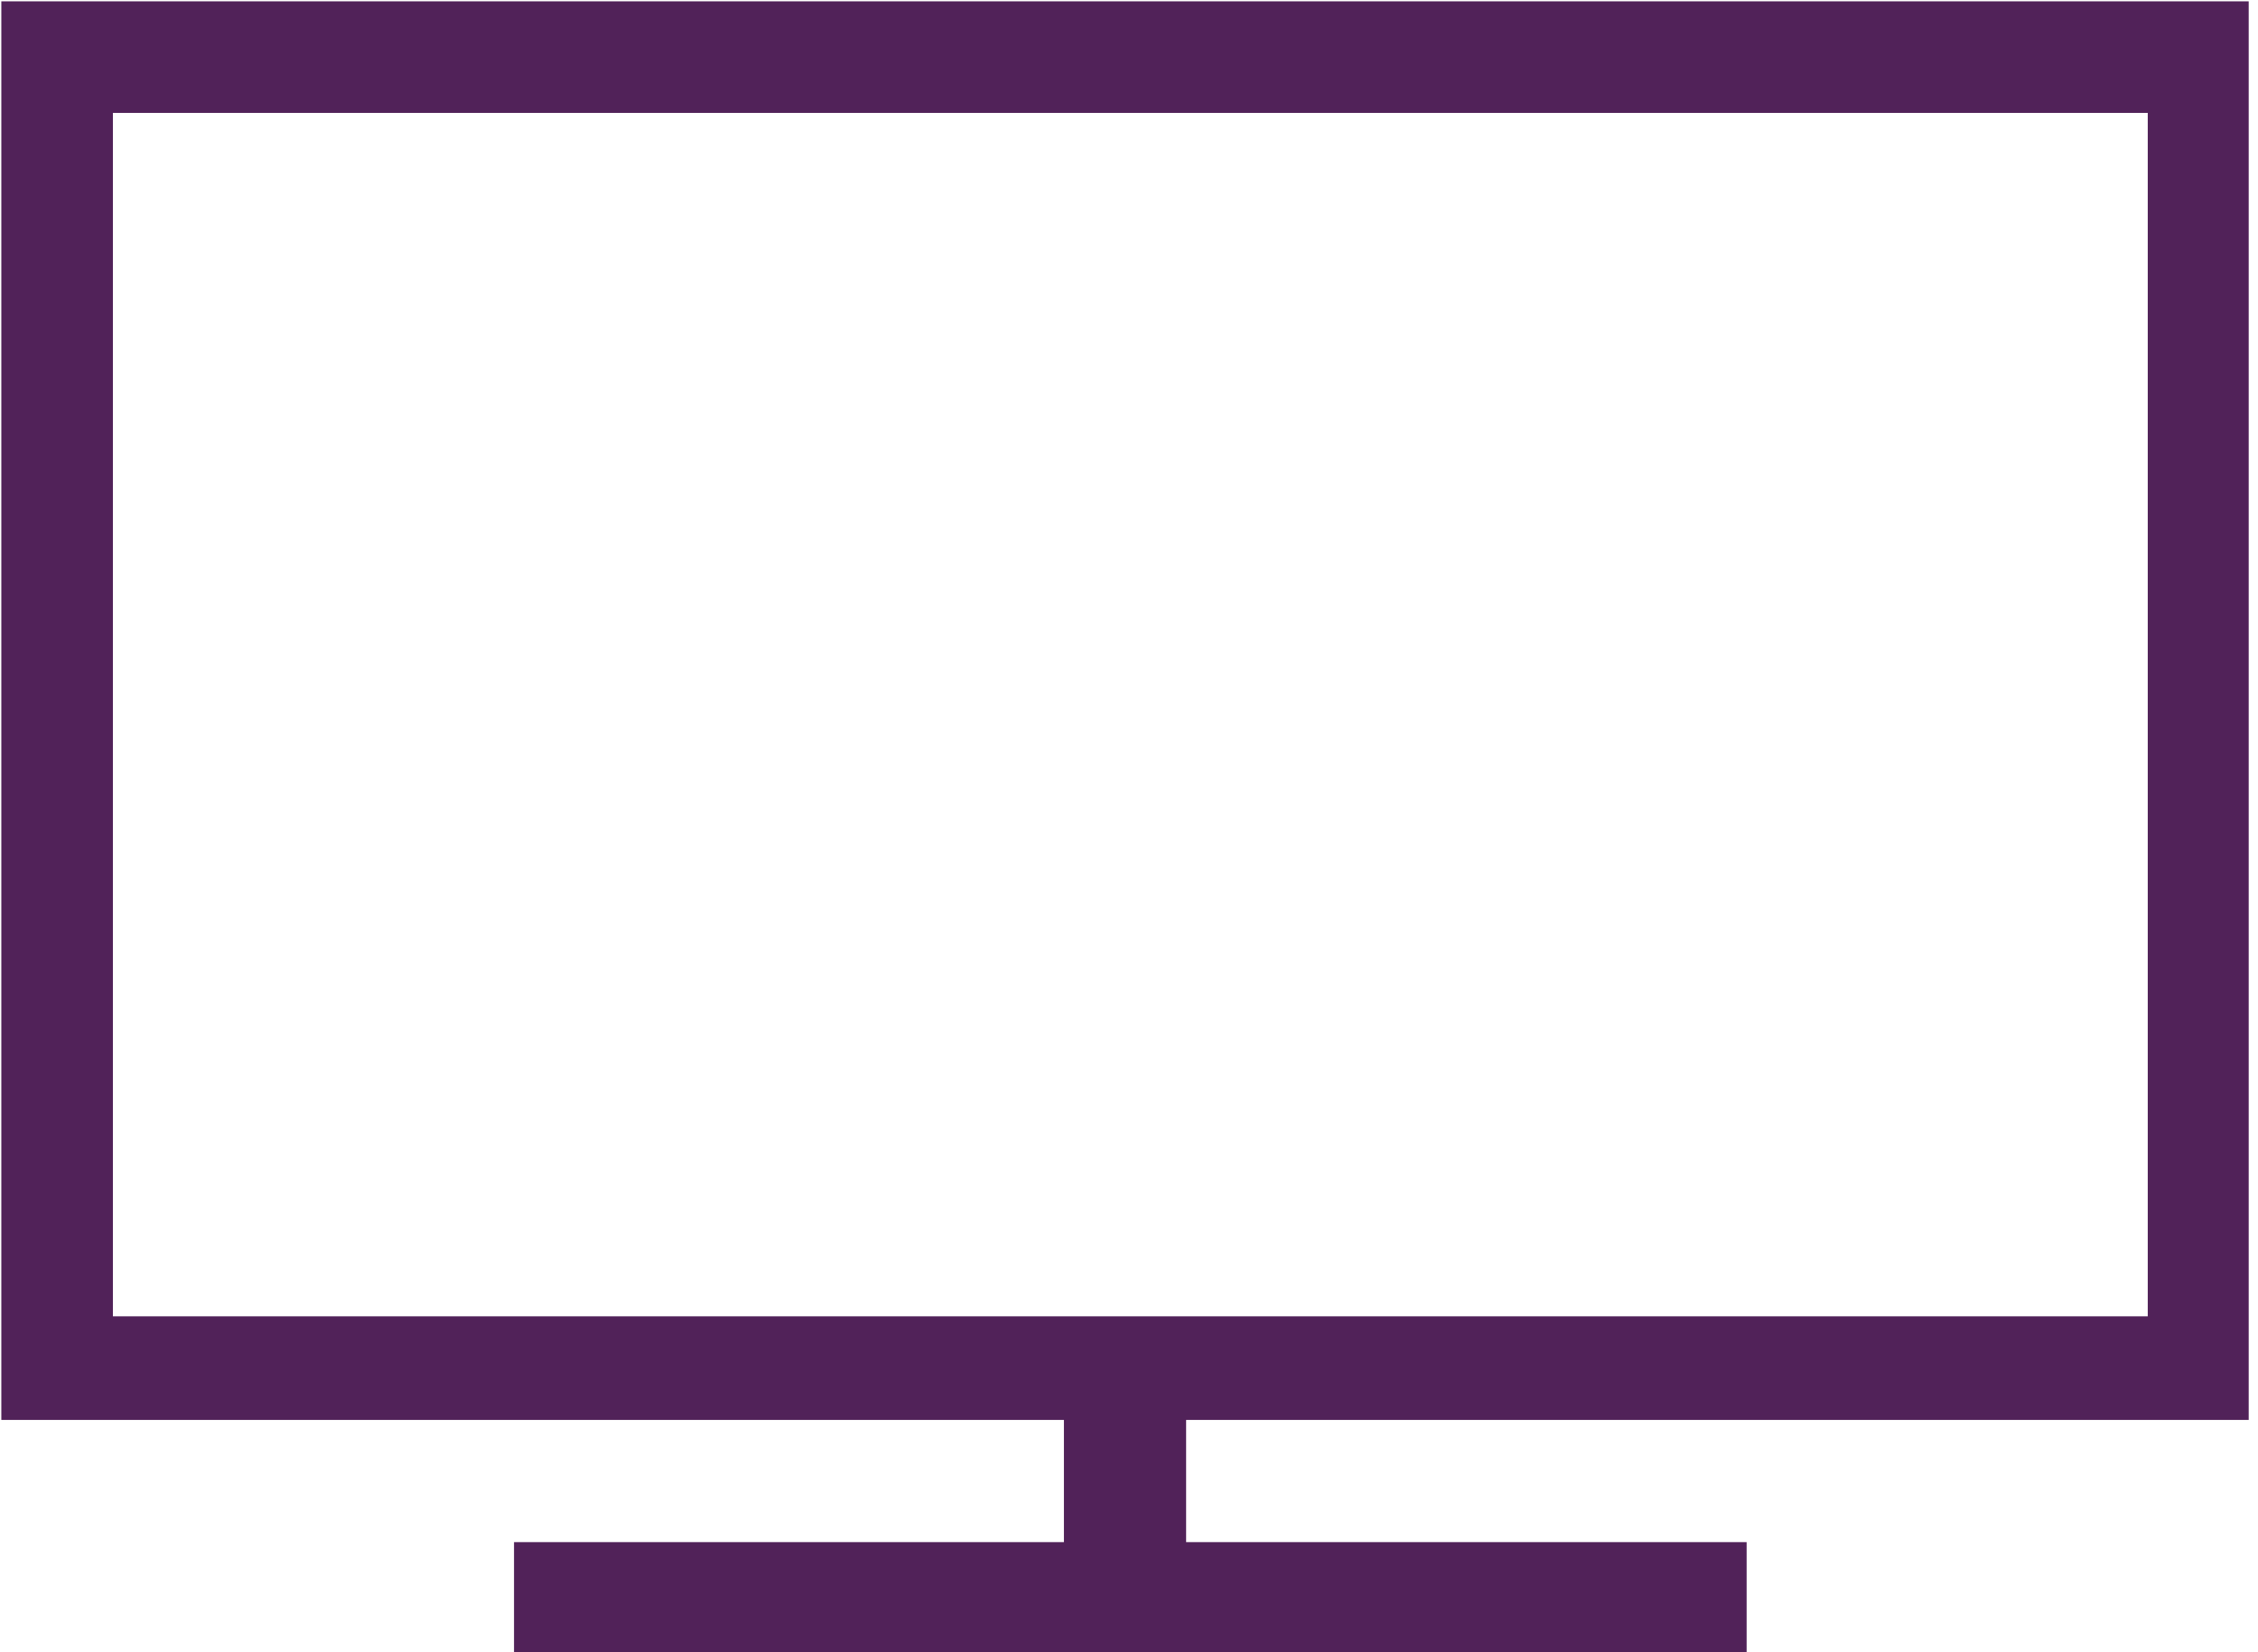 <svg id="Layer_1" data-name="Layer 1" xmlns="http://www.w3.org/2000/svg" viewBox="0 0 8.5 6.22"><defs><style>.cls-1{fill:#512259;stroke:#512259;stroke-miterlimit:6.25;stroke-width:0.07px;}</style></defs><g id="SVGRepo_iconCarrier" data-name="SVGRepo iconCarrier"><g id="Layer_1-2" data-name="Layer 1"><path class="cls-1" d="M.8,7.32h4v.53H2.73V8.2H7.3V7.85H5.19V7.32h4V2.05H.8ZM1.15,2.4H8.88V7H1.15Z" transform="translate(-0.76 -2.01)"/></g></g></svg>